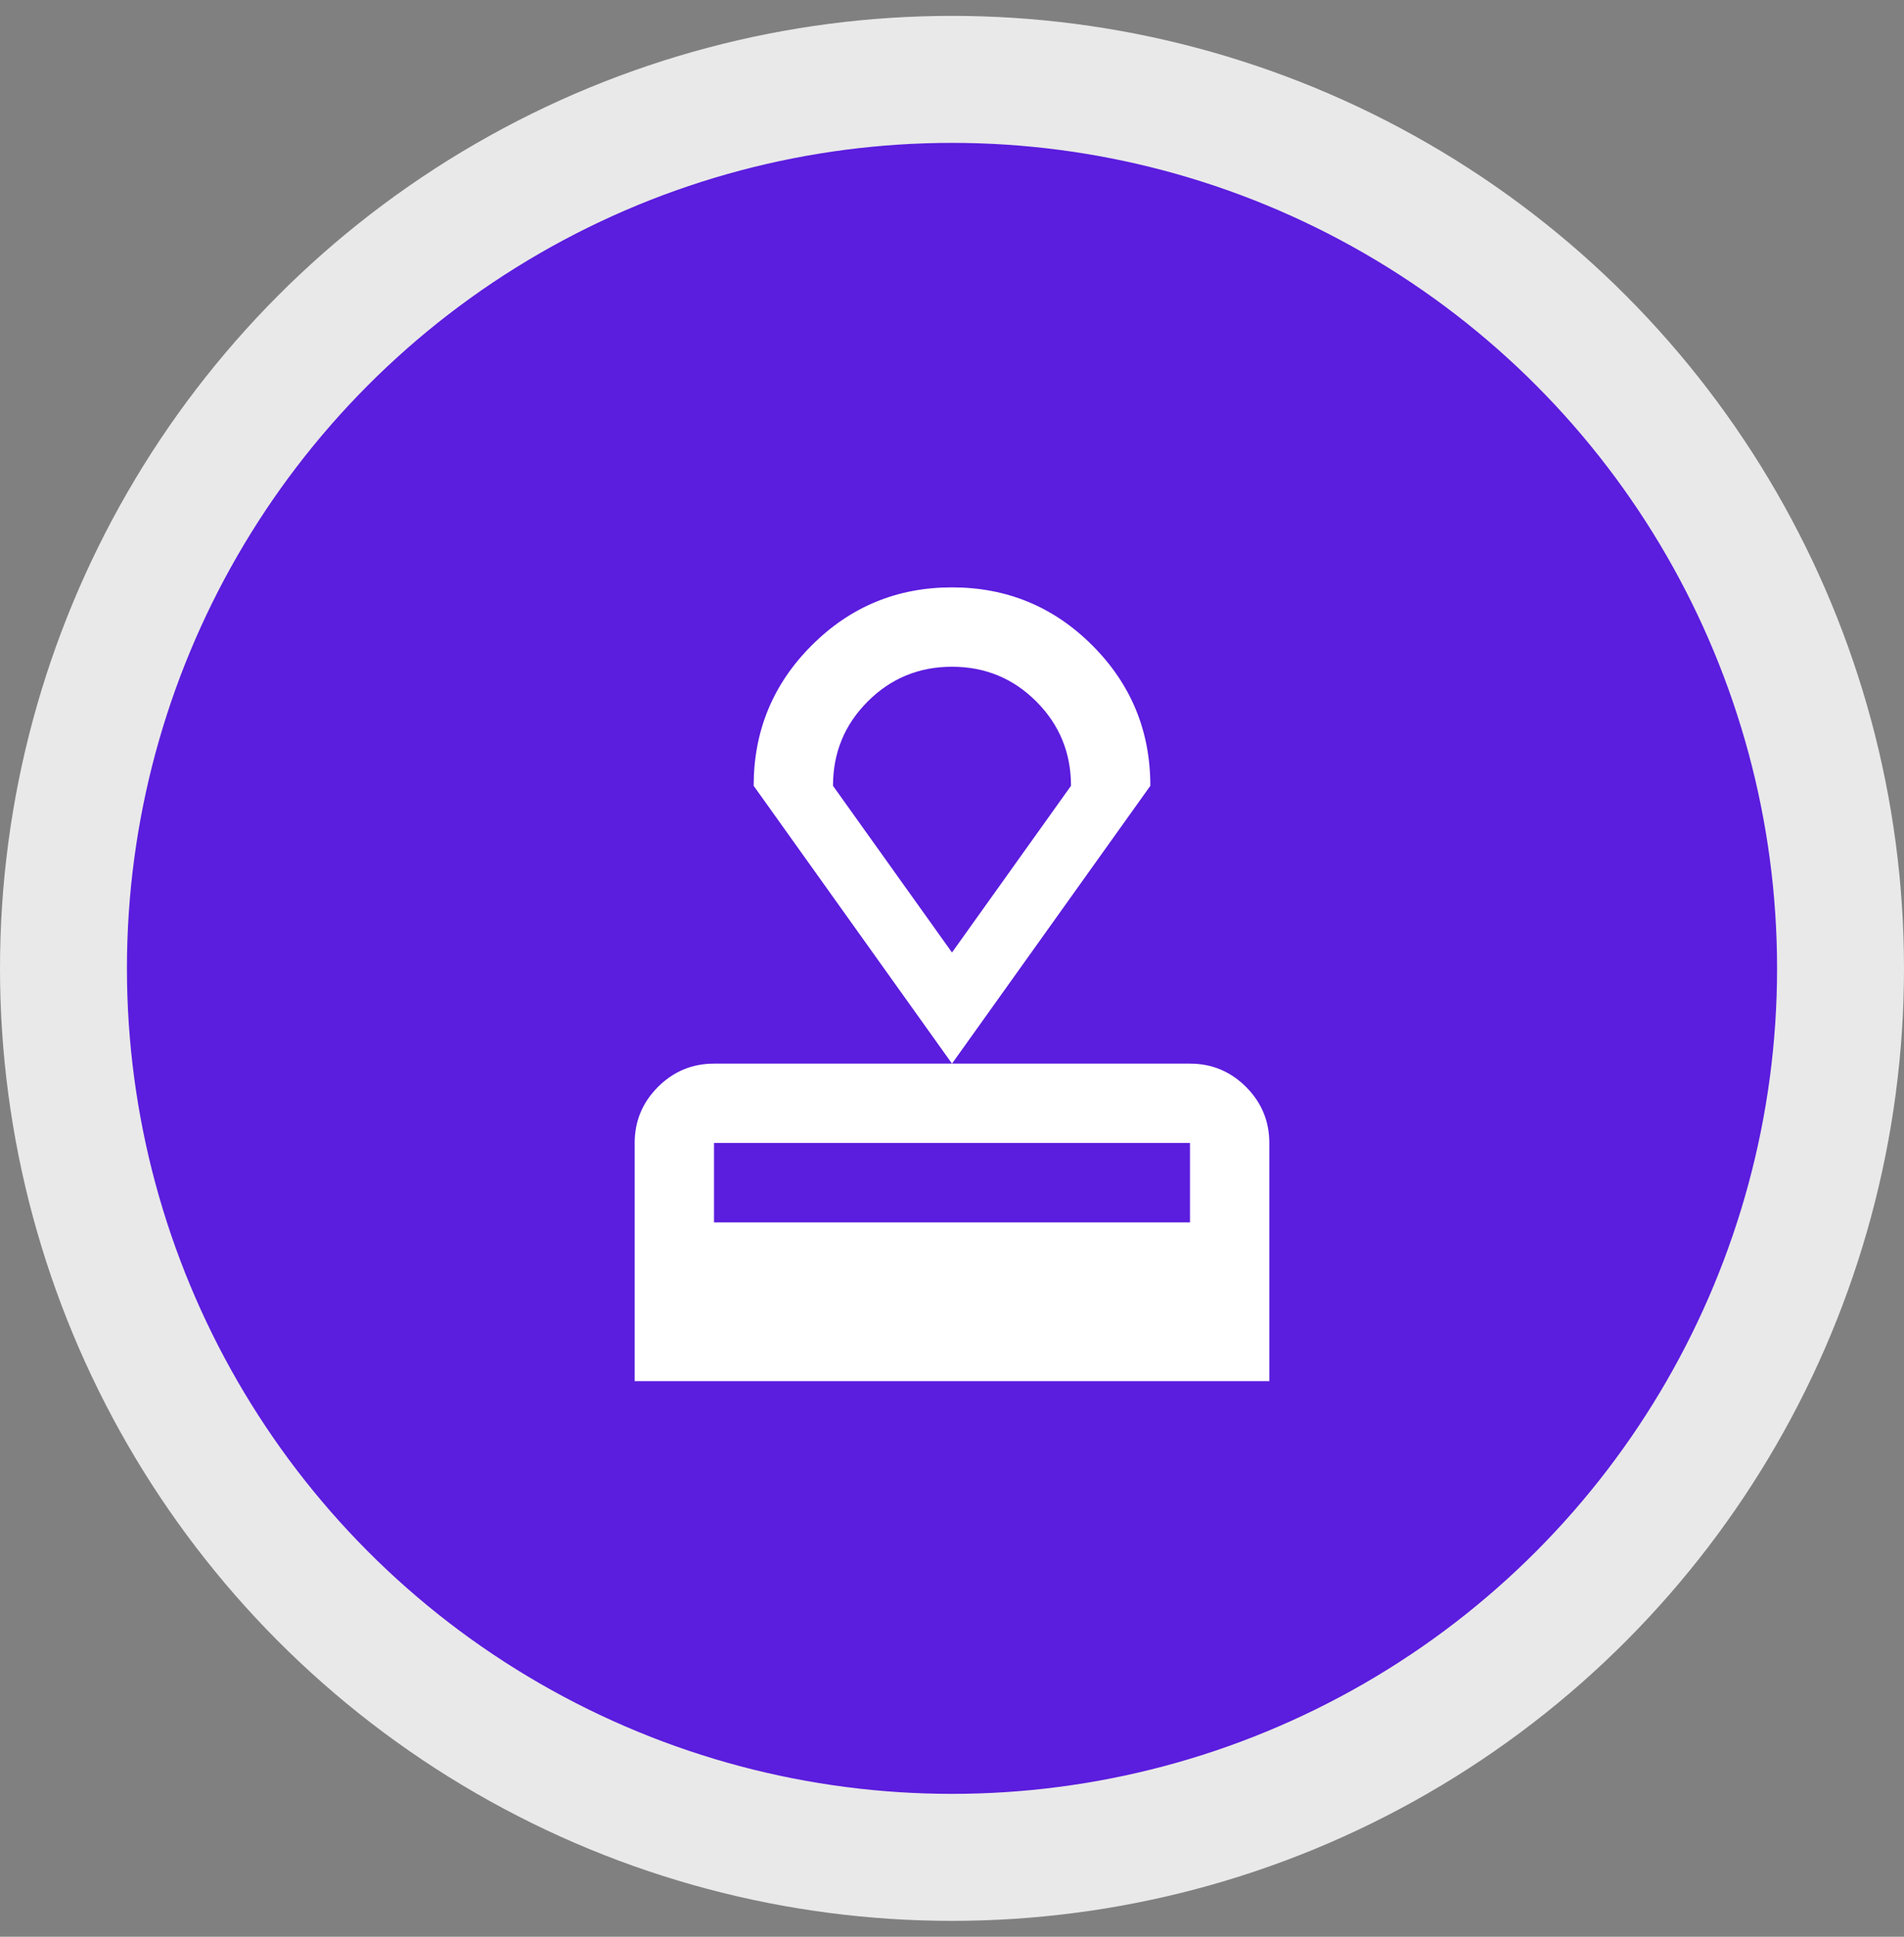 <svg width="60" height="61" viewBox="0 0 60 61" fill="none" xmlns="http://www.w3.org/2000/svg">
<rect x="0" y="0" width="60" height="61" fill="#808080" stroke="none"/>
<circle cx="30" cy="30.5" r="28" fill="#5B1DDE" stroke="#E9E9E9" stroke-width="4"/>
<mask id="mask0_284_25" style="mask-type:alpha" maskUnits="userSpaceOnUse" x="15" y="15" width="30" height="31">
<rect x="15" y="15.5" width="30" height="30" fill="#D9D9D9"/>
</mask>
<g mask="url(#mask0_284_25)">
<mask id="mask1_284_25" style="mask-type:alpha" maskUnits="userSpaceOnUse" x="15" y="16" width="30" height="30">
<rect x="15" y="16" width="30" height="30" fill="#D9D9D9"/>
</mask>
<g mask="url(#mask1_284_25)">
<path d="M20 43.5V36C20 35.312 20.245 34.724 20.734 34.234C21.224 33.745 21.812 33.5 22.5 33.5H37.5C38.188 33.5 38.776 33.745 39.266 34.234C39.755 34.724 40 35.312 40 36V43.5H20ZM22.5 38.5H37.5V36H22.5V38.5ZM30 33.5L23.75 24.75C23.75 23.021 24.359 21.547 25.578 20.328C26.797 19.109 28.271 18.5 30 18.5C31.729 18.5 33.203 19.109 34.422 20.328C35.641 21.547 36.25 23.021 36.25 24.75L30 33.5ZM30 30L33.75 24.75C33.75 23.708 33.385 22.823 32.656 22.094C31.927 21.365 31.042 21 30 21C28.958 21 28.073 21.365 27.344 22.094C26.615 22.823 26.25 23.708 26.25 24.75L30 30Z" fill="white"/>
</g>
</g>
</svg>
